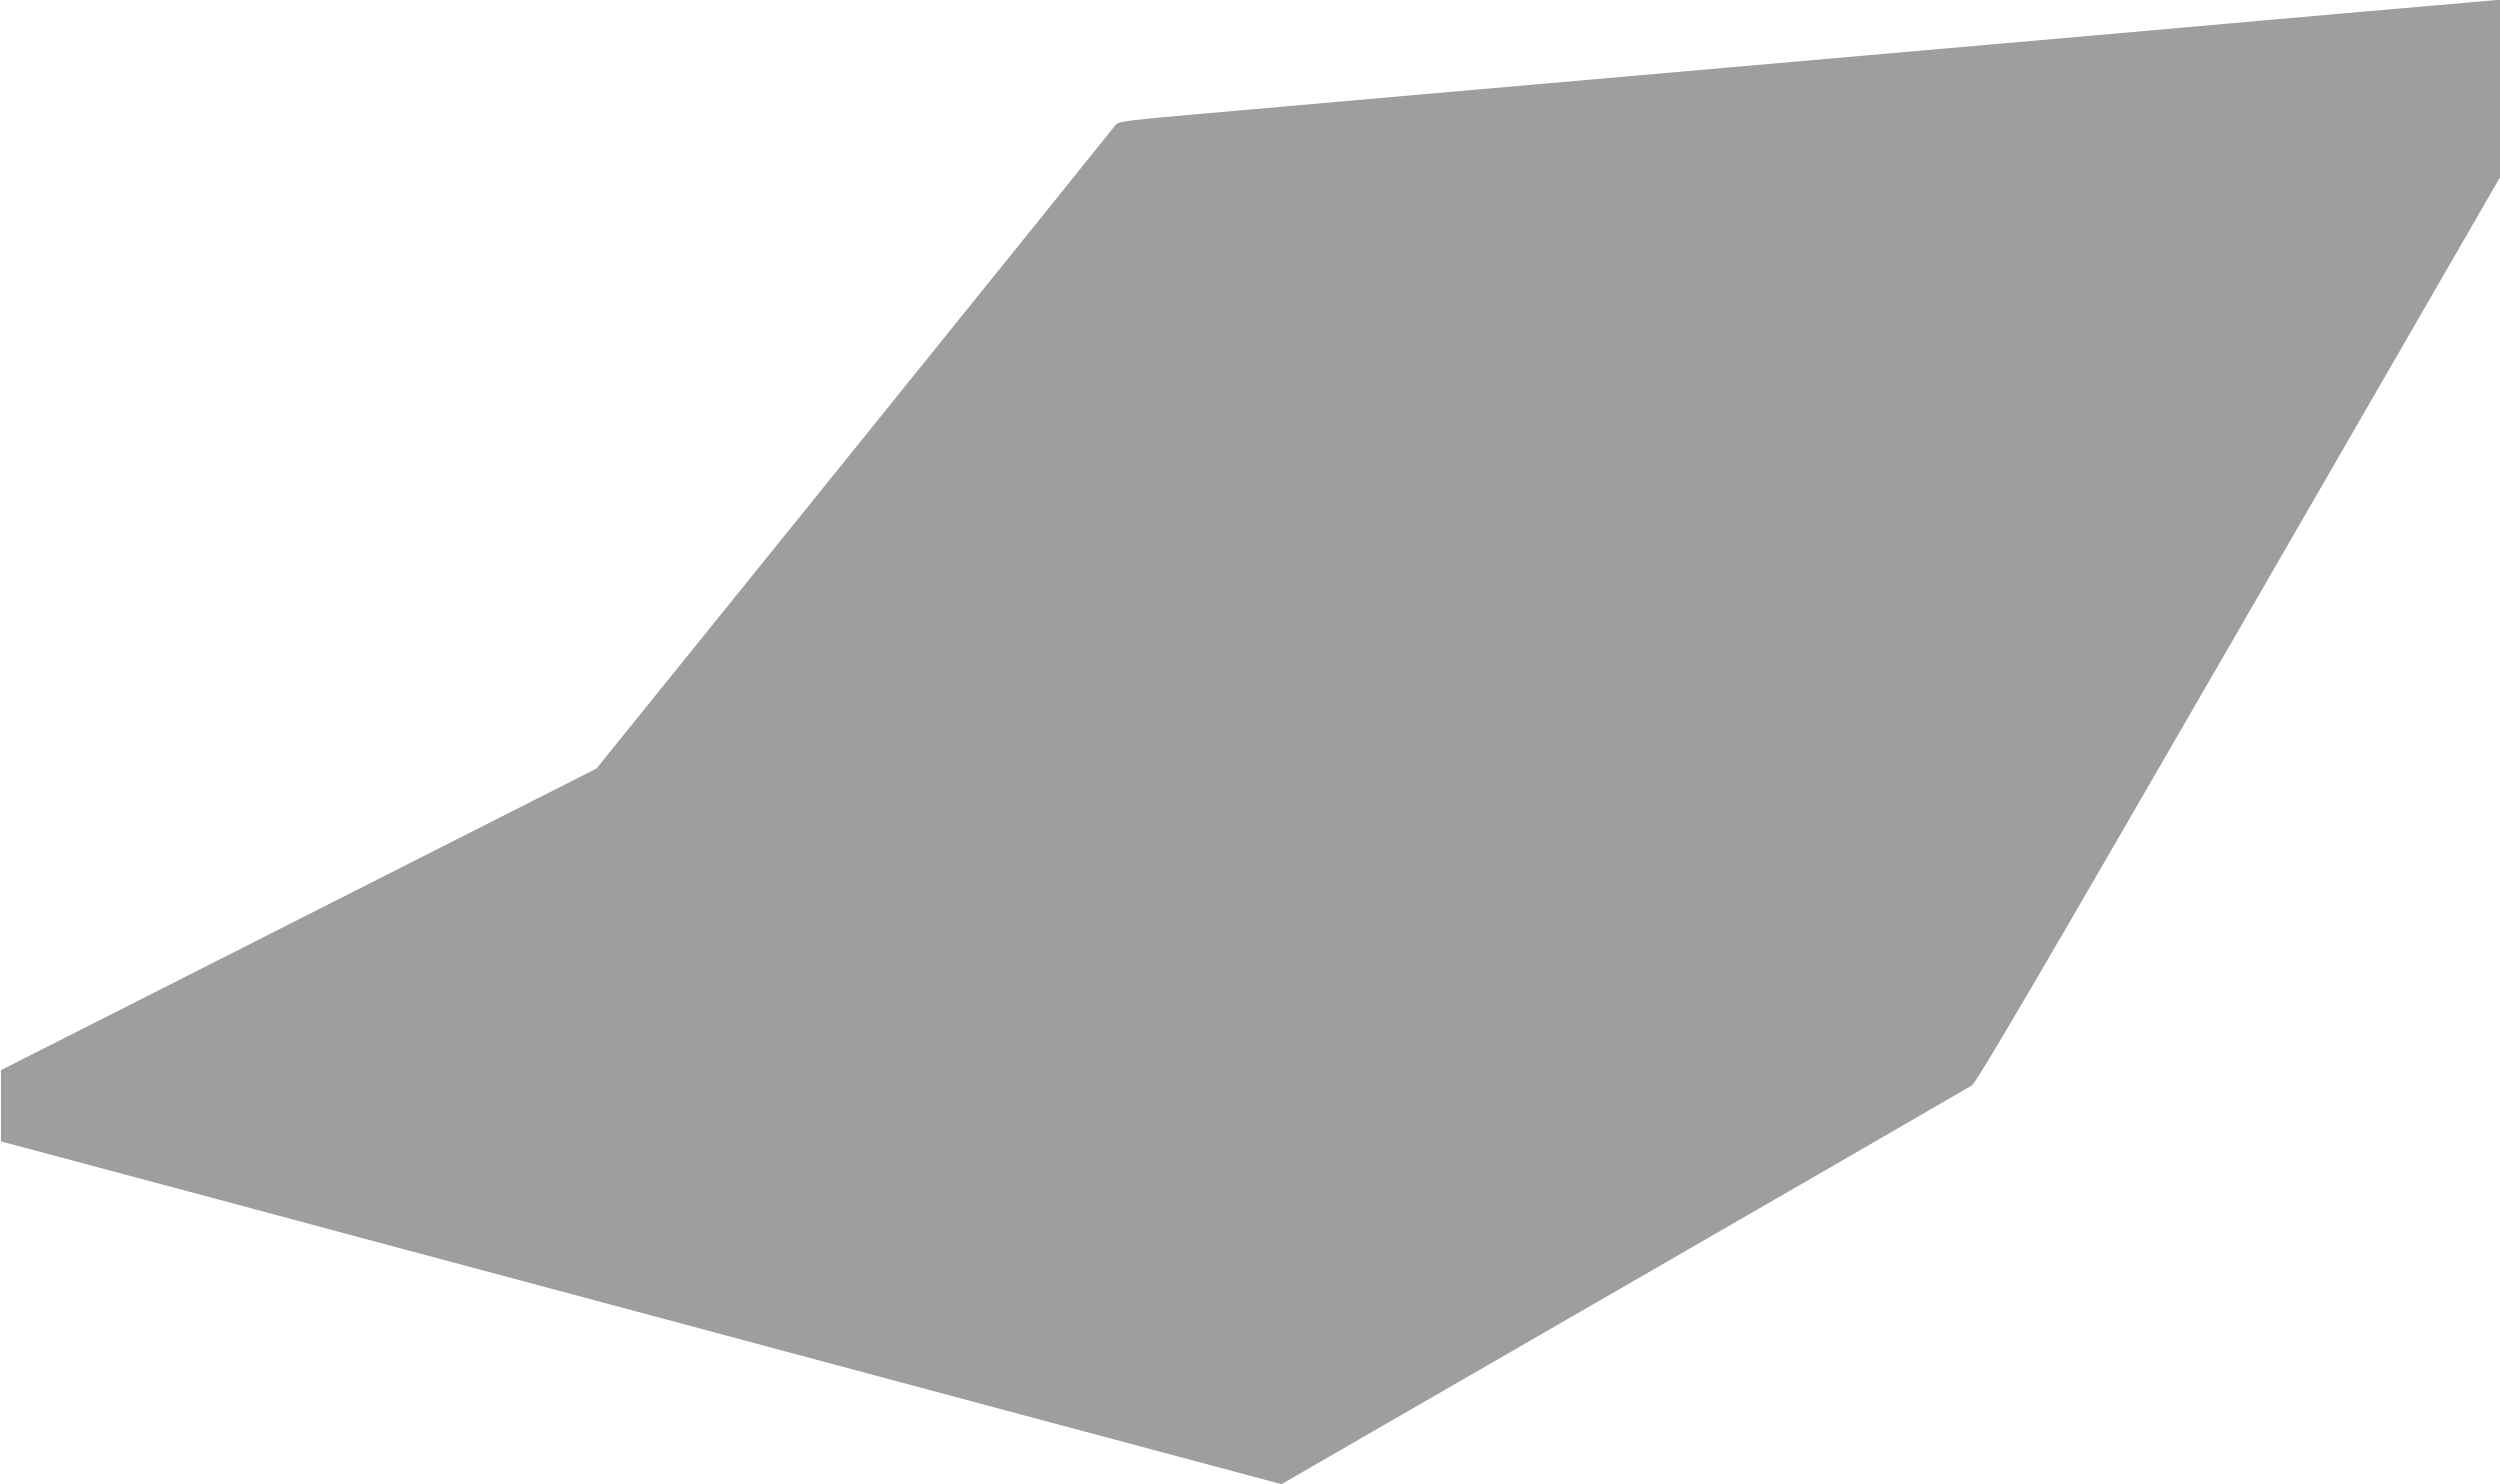 <?xml version="1.0" standalone="no"?>
<!DOCTYPE svg PUBLIC "-//W3C//DTD SVG 20010904//EN"
 "http://www.w3.org/TR/2001/REC-SVG-20010904/DTD/svg10.dtd">
<svg version="1.0" xmlns="http://www.w3.org/2000/svg"
 width="1280pt" height="760pt" viewBox="0 0 1280 760"
 preserveAspectRatio="xMidYMid meet">
<g transform="translate(0,760) scale(0.1,-0.1)"
fill="#9e9e9e" stroke="none">
<path d="M11980 7530 c-696 -62 -1330 -118 -3125 -275 -1168 -102 -2220 -195
-2674 -235 -394 -34 -455 -42 -467 -57 -7 -10 -608 -756 -1336 -1658 l-1324
-1640 -865 -438 c-475 -241 -1161 -588 -1524 -772 l-660 -334 0 -182 0 -183
550 -147 c303 -81 813 -217 1135 -304 322 -86 801 -214 1065 -285 264 -71 768
-206 1120 -300 1164 -312 1754 -470 2223 -595 l463 -124 1752 1011 c964 556
1766 1020 1782 1030 24 14 315 511 1368 2334 l1337 2316 0 454 0 454 -27 -1
c-16 -1 -372 -32 -793 -69z"/>
</g>
</svg>
